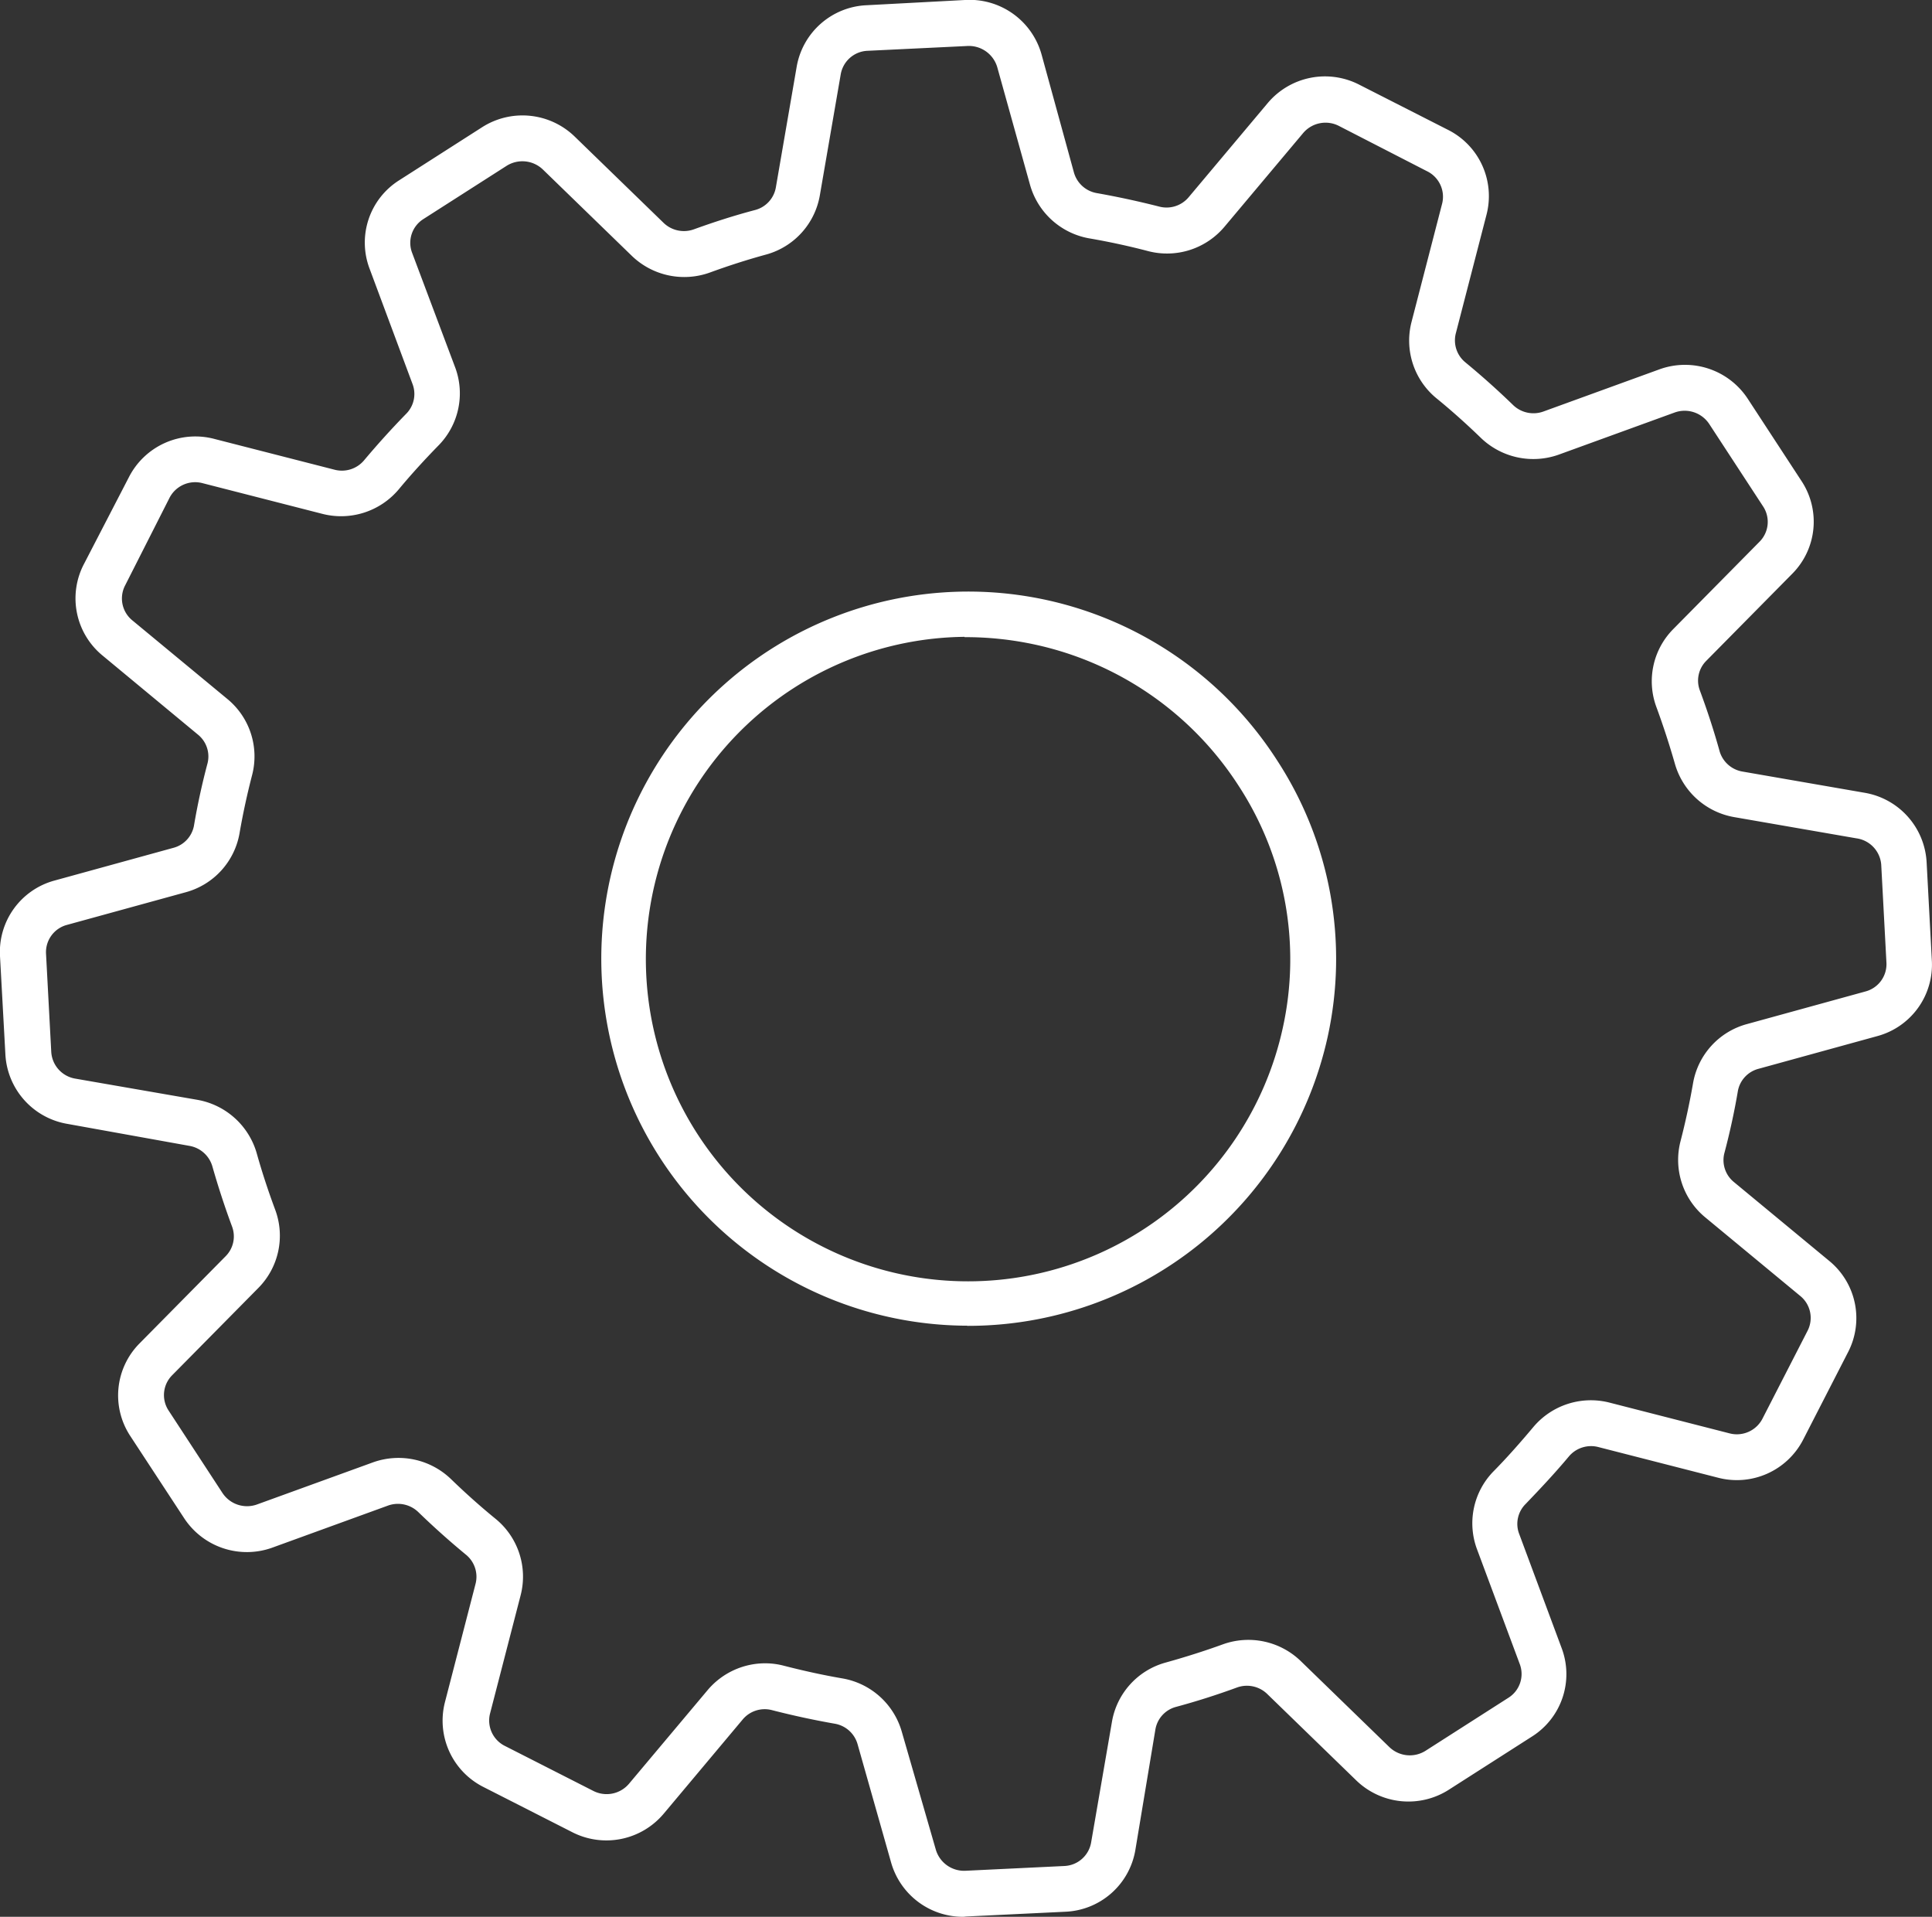 <?xml version="1.0" encoding="UTF-8"?> <svg xmlns="http://www.w3.org/2000/svg" viewBox="0 0 125.93 124.91"><rect x="0" y="0" width="125.93" height="124.91" fill="#333333" stroke="none"/> <defs> <style>.cls-1{fill:#fff;}</style> </defs> <title>kol1Ресурс 7</title> <g id="Слой_2" data-name="Слой 2"> <g id="Illustration"> <path class="cls-1" d="M62.79,124.91a4.87,4.87,0,0,1-4.71-3.55l-2.18-7.69a1.87,1.87,0,0,0-1.47-1.34c-1.37-.24-2.76-.54-4.12-.89a1.87,1.87,0,0,0-1.9.61l-5.14,6.13a4.88,4.88,0,0,1-6,1.2l-5.74-2.92A4.84,4.84,0,0,1,29,110.93l2-7.73a1.85,1.85,0,0,0-.62-1.88c-1.08-.89-2.12-1.82-3.11-2.78a1.91,1.91,0,0,0-2-.42l-7.54,2.74A4.89,4.89,0,0,1,12,98.93L8.48,93.56a4.81,4.81,0,0,1,.6-6l5.63-5.7a1.83,1.83,0,0,0,.42-1.92c-.48-1.29-.91-2.61-1.29-3.94a1.89,1.89,0,0,0-1.5-1.33L4.4,73.24A4.86,4.86,0,0,1,.35,68.69L0,62.31a4.82,4.82,0,0,1,3.56-4.93l7.74-2.13a1.84,1.84,0,0,0,1.34-1.43c.23-1.36.53-2.74.89-4.09a1.83,1.83,0,0,0-.63-1.86L6.71,42.74a4.82,4.82,0,0,1-1.23-6L8.4,31.1A4.86,4.86,0,0,1,14,28.61l7.81,2a1.89,1.89,0,0,0,1.91-.6c.89-1.06,1.83-2.1,2.79-3.08A1.83,1.83,0,0,0,26.88,25l-2.79-7.49A4.8,4.8,0,0,1,26,11.76l5.41-3.46a4.89,4.89,0,0,1,6.06.61l5.77,5.6a1.91,1.91,0,0,0,2,.43c1.3-.47,2.63-.9,4-1.26a1.85,1.85,0,0,0,1.33-1.46l1.36-7.88a4.84,4.84,0,0,1,4.57-4L62.89,0a4.87,4.87,0,0,1,5,3.55L70,11.24a1.88,1.88,0,0,0,1.47,1.34c1.36.24,2.75.54,4.12.89a1.88,1.88,0,0,0,1.89-.62l5.14-6.12a4.88,4.88,0,0,1,6-1.2l5.74,2.92A4.83,4.83,0,0,1,96.89,14l-2,7.73a1.85,1.85,0,0,0,.62,1.88c1.08.89,2.12,1.82,3.11,2.78a1.91,1.91,0,0,0,2,.42l7.54-2.74A4.89,4.89,0,0,1,113.93,26l3.51,5.37a4.81,4.81,0,0,1-.6,6l-5.63,5.7a1.82,1.82,0,0,0-.42,1.9c.48,1.29.92,2.63,1.3,4a1.88,1.88,0,0,0,1.49,1.31l7.95,1.38a4.86,4.86,0,0,1,4.05,4.54l.34,6.39a4.82,4.82,0,0,1-3.56,4.93l-7.74,2.13a1.84,1.84,0,0,0-1.34,1.43c-.23,1.36-.53,2.74-.89,4.09a1.84,1.84,0,0,0,.63,1.86l6.19,5.12a4.82,4.82,0,0,1,1.23,6l-2.92,5.69A4.86,4.86,0,0,1,112,96.3l-7.81-2a1.89,1.89,0,0,0-1.92.6C101.35,96,100.41,97,99.45,98A1.83,1.83,0,0,0,99,99.9l2.79,7.5a4.81,4.81,0,0,1-1.93,5.76l-5.41,3.46a4.89,4.89,0,0,1-6.06-.61l-5.77-5.6a1.9,1.9,0,0,0-2-.44c-1.31.48-2.66.91-4,1.27a1.84,1.84,0,0,0-1.31,1.46L74,120.58a4.83,4.83,0,0,1-4.57,4l-6.44.31ZM49.86,108.39a4.81,4.81,0,0,1,1.2.15c1.28.33,2.59.62,3.88.84a4.89,4.89,0,0,1,3.84,3.47L61,120.54a1.92,1.92,0,0,0,1.92,1.37l6.44-.31a1.85,1.85,0,0,0,1.76-1.53l1.36-7.88a4.85,4.85,0,0,1,3.47-3.84c1.26-.35,2.53-.75,3.77-1.2a4.91,4.91,0,0,1,5.07,1.1l5.77,5.6a1.92,1.92,0,0,0,2.36.24l5.41-3.46a1.83,1.83,0,0,0,.73-2.19l-2.79-7.49a4.84,4.84,0,0,1,1.08-5.07C98.22,95,99.1,94,99.94,93a4.9,4.9,0,0,1,5-1.59l7.81,2a1.88,1.88,0,0,0,2.15-1l2.92-5.69a1.84,1.84,0,0,0-.48-2.27l-6.19-5.12a4.85,4.85,0,0,1-1.62-4.93c.33-1.27.61-2.57.83-3.84a4.85,4.85,0,0,1,3.49-3.82l7.74-2.13a1.84,1.84,0,0,0,1.37-1.88l-.34-6.39A1.88,1.88,0,0,0,121,54.63l-7.95-1.38a4.89,4.89,0,0,1-3.87-3.45c-.36-1.26-.77-2.52-1.22-3.74a4.83,4.83,0,0,1,1.1-5.06l5.63-5.7a1.83,1.83,0,0,0,.23-2.3l-3.51-5.37a1.92,1.92,0,0,0-2.25-.75l-7.54,2.74a4.93,4.93,0,0,1-5.09-1.08c-.93-.9-1.91-1.78-2.93-2.61A4.86,4.86,0,0,1,92,21l2-7.73a1.85,1.85,0,0,0-1-2.12L87.26,8.2a1.91,1.91,0,0,0-2.31.46l-5.14,6.12a4.89,4.89,0,0,1-4.95,1.59c-1.29-.34-2.6-.62-3.88-.84a4.89,4.89,0,0,1-3.84-3.48L65,4.37A1.93,1.93,0,0,0,63,3l-6.44.31a1.85,1.85,0,0,0-1.76,1.53l-1.36,7.88A4.86,4.86,0,0,1,50,16.57c-1.25.34-2.5.74-3.73,1.19a4.92,4.92,0,0,1-5.09-1.09l-5.77-5.6A1.93,1.93,0,0,0,33,10.82l-5.41,3.46a1.83,1.83,0,0,0-.73,2.19L29.69,24A4.84,4.84,0,0,1,28.61,29c-.9.92-1.79,1.89-2.62,2.89a4.91,4.91,0,0,1-5,1.59l-7.81-2a1.88,1.88,0,0,0-2.15,1L8.15,38.16a1.84,1.84,0,0,0,.48,2.27h0l6.19,5.12a4.84,4.84,0,0,1,1.62,4.93c-.33,1.27-.61,2.56-.83,3.84a4.85,4.85,0,0,1-3.49,3.82L4.37,60.27A1.84,1.84,0,0,0,3,62.15l.34,6.39a1.88,1.88,0,0,0,1.57,1.75l7.95,1.38a4.91,4.91,0,0,1,3.87,3.47c.35,1.25.76,2.49,1.21,3.7a4.84,4.84,0,0,1-1.09,5.08l-5.63,5.7a1.83,1.83,0,0,0-.23,2.3l3.51,5.37a1.92,1.92,0,0,0,2.25.75L24.3,95.3a4.93,4.93,0,0,1,5.09,1.08c.93.9,1.91,1.78,2.93,2.61a4.86,4.86,0,0,1,1.62,4.95l-2,7.73a1.85,1.85,0,0,0,1,2.12l5.74,2.92a1.91,1.91,0,0,0,2.31-.46l5.14-6.12A4.91,4.91,0,0,1,49.86,108.39Zm13.19-22a23.92,23.92,0,1,1,20.2-36.83,23.67,23.67,0,0,1,3.29,18A24,24,0,0,1,63.05,86.4Zm-.18-44.89A21,21,0,1,0,83.61,67,20.69,20.69,0,0,0,80.73,51.2,21.1,21.1,0,0,0,67.44,42,21.38,21.38,0,0,0,62.87,41.52Z"></path> </g> </g> </svg> 